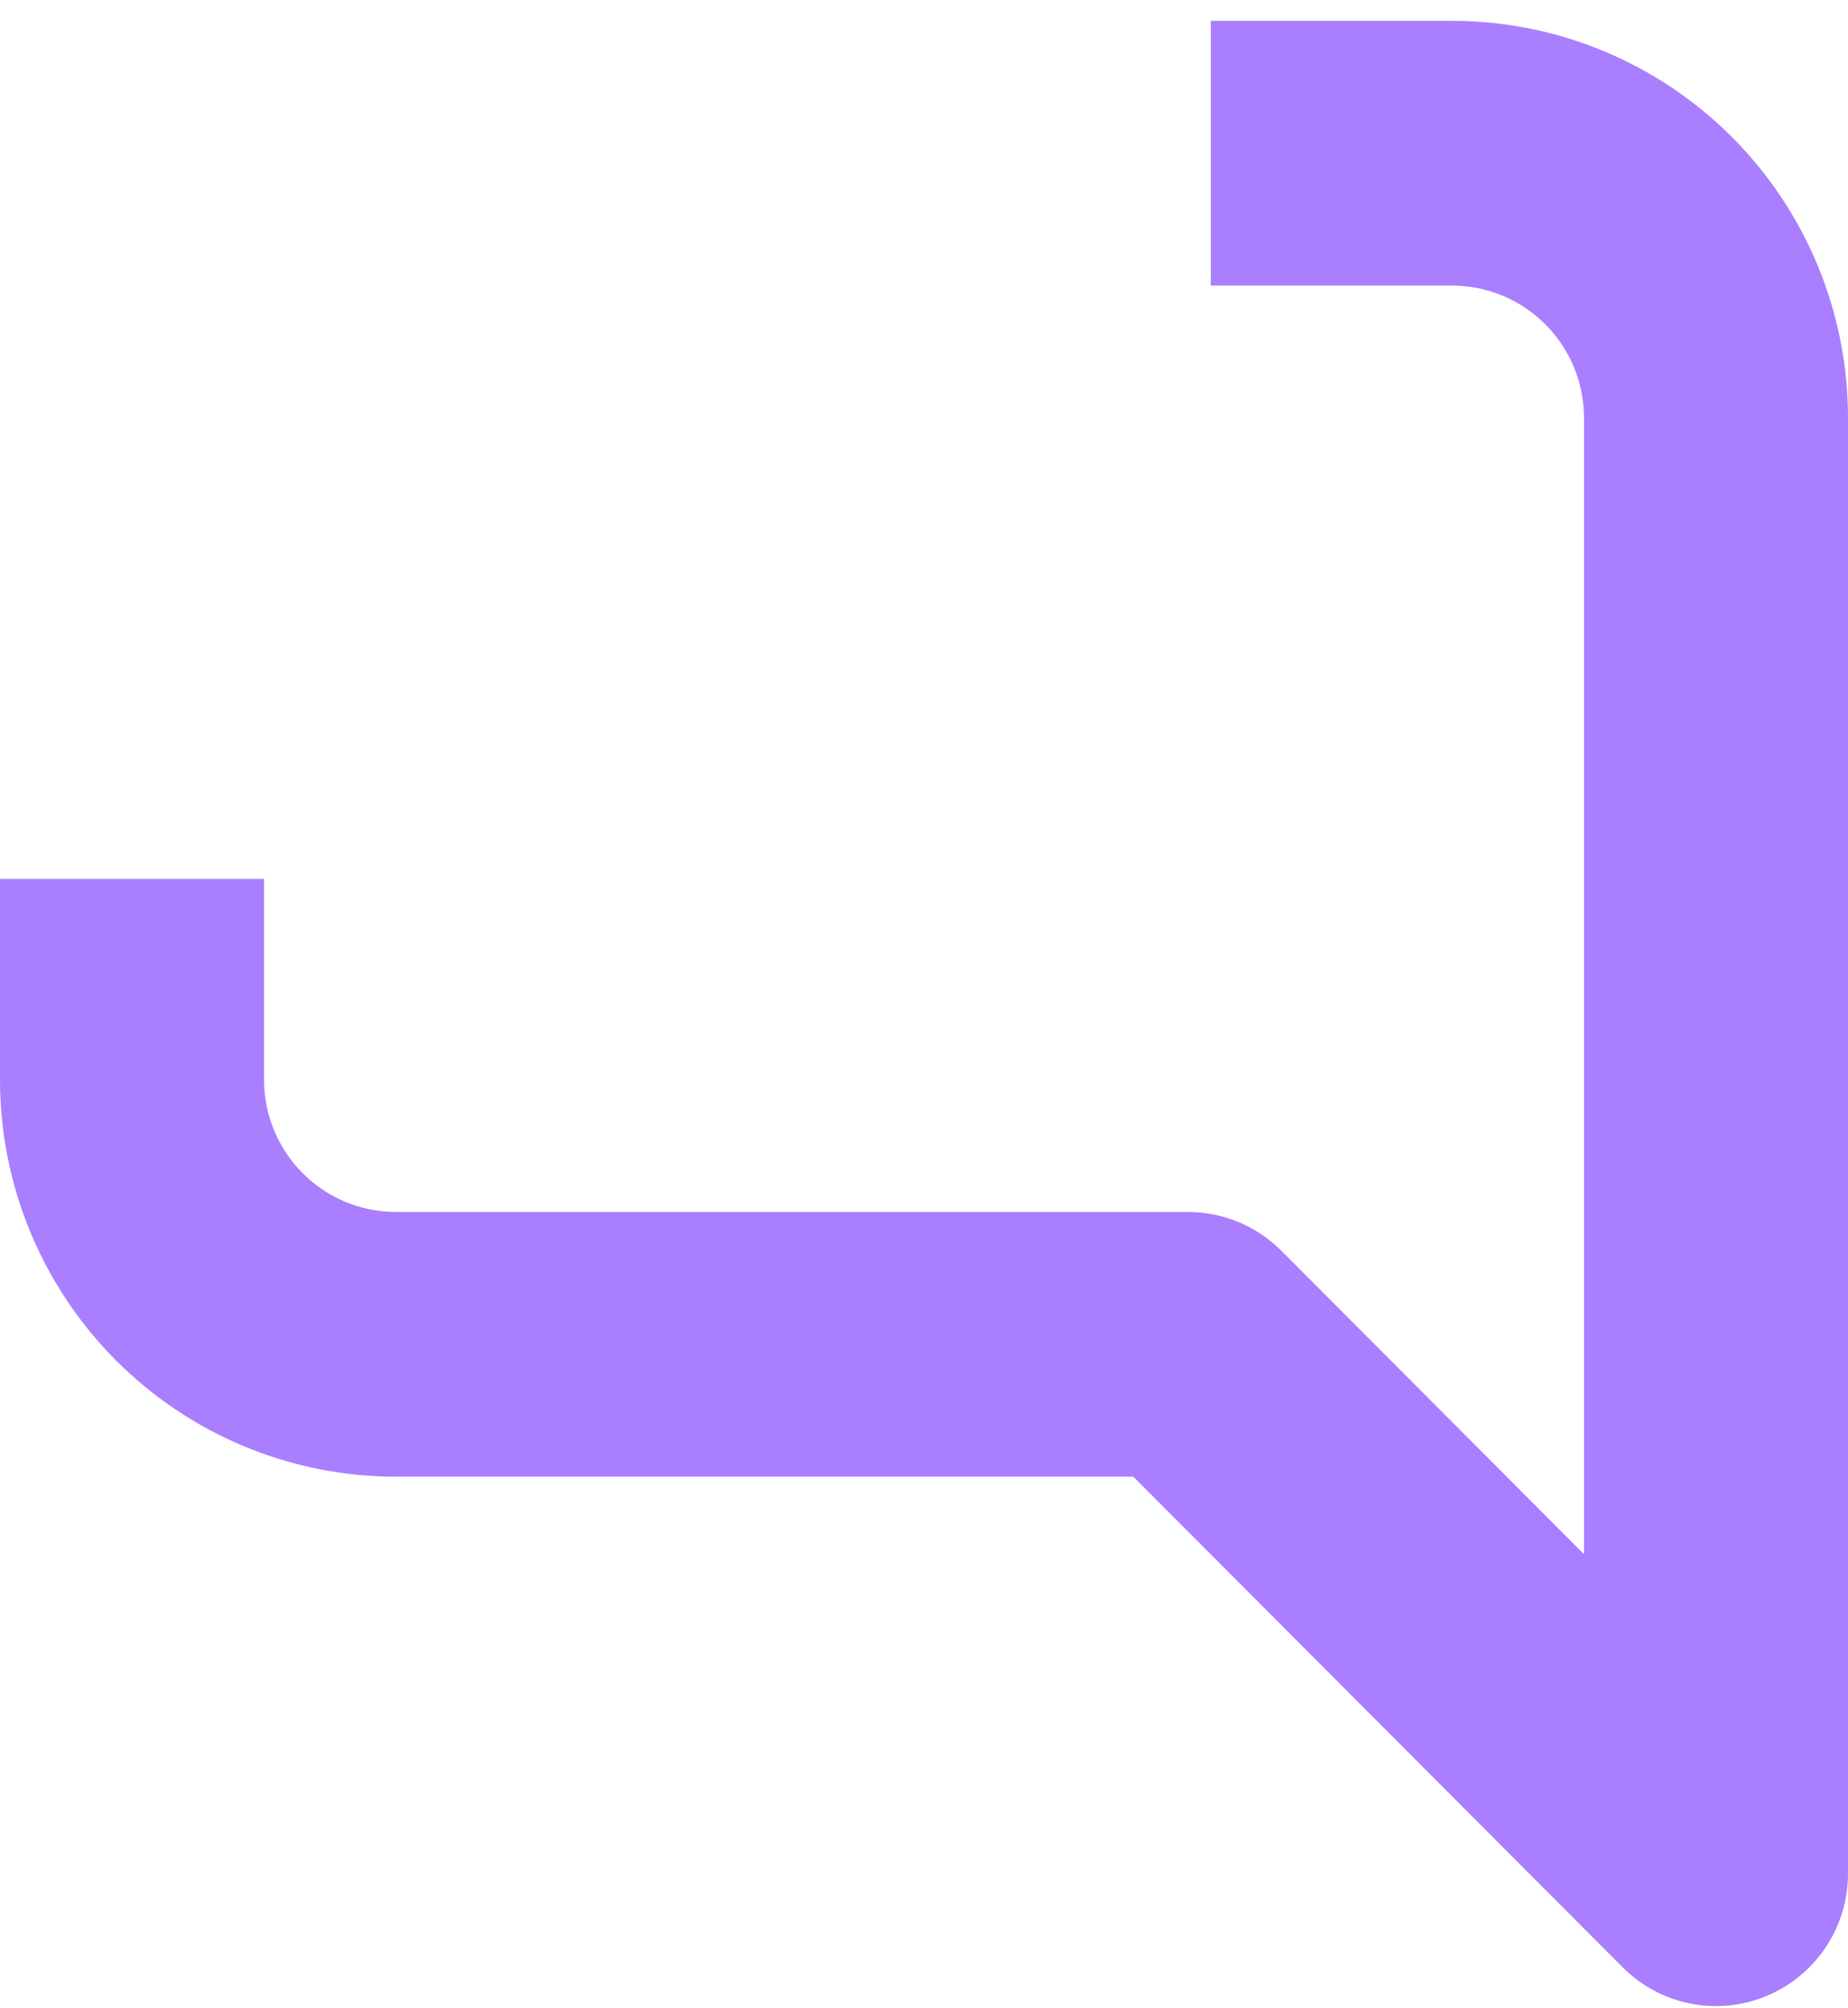 <?xml version="1.0" encoding="UTF-8"?>
<svg fill="none" viewBox="0 0 81 88" xmlns="http://www.w3.org/2000/svg">
<path d="m53.071 6.722v-5.809h10.572c4.603 0 9.018 1.833 12.273 5.096s5.084 7.689 5.084 12.304v63.8c0 2.346-1.41 4.461-3.572 5.359s-4.651 0.402-6.305-1.257l-21.448-21.501h-32.318c-4.603 0-9.018-1.833-12.273-5.096s-5.084-7.689-5.084-12.304v-8.8h5.786 5.786v8.8c0 1.538 0.61 3.014 1.695 4.101 1.085 1.088 2.557 1.699 4.091 1.699h34.714c1.534 0 3.006 0.611 4.091 1.699l13.266 13.299v-49.797c0-1.538-0.61-3.014-1.695-4.101-1.085-1.088-2.557-1.699-4.091-1.699h-10.572v-5.791z" clip-rule="evenodd" fill="#A97EFF" fill-rule="evenodd"/>
</svg>
